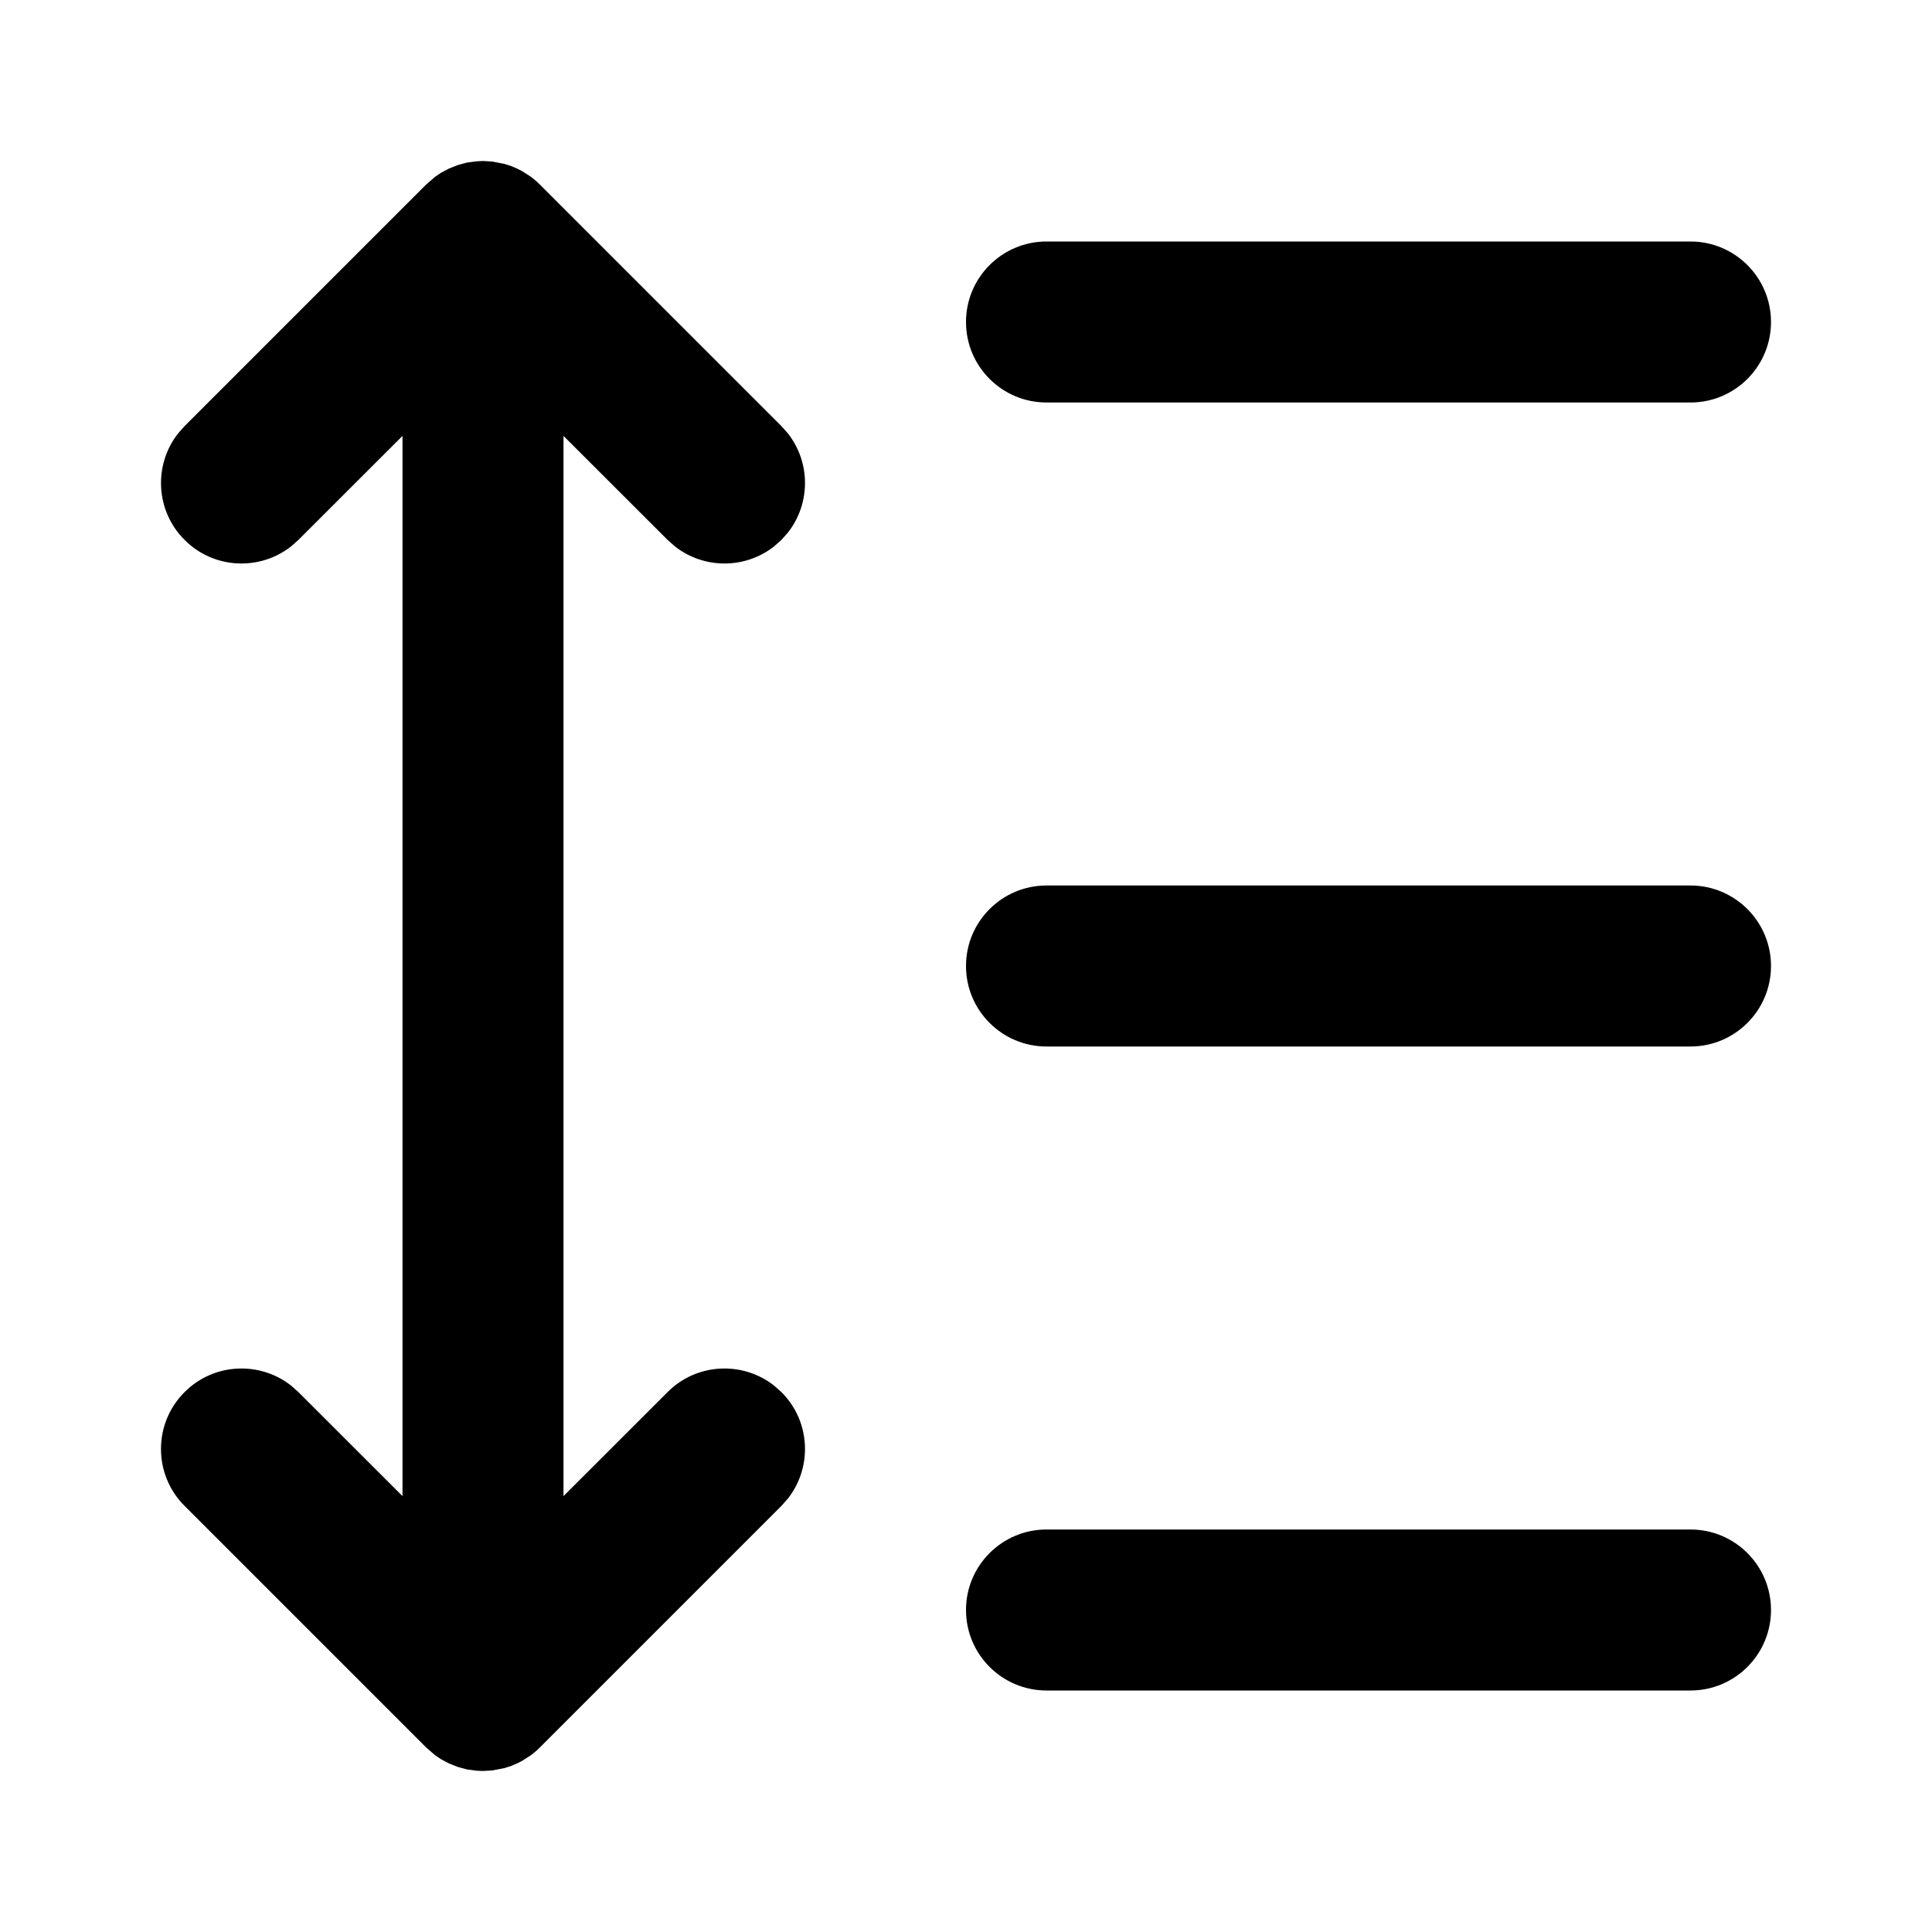 <?xml version="1.0" encoding="utf-8"?><!-- Скачано с сайта svg4.ru / Downloaded from svg4.ru -->
<svg fill="#000000" width="800px" height="800px" viewBox="0 0 24 24" xmlns="http://www.w3.org/2000/svg">
  <path fill-rule="evenodd" d="M7,18.585 L8.293,17.293 C8.653,16.932 9.221,16.905 9.613,17.21 L9.707,17.293 C10.068,17.653 10.095,18.221 9.79,18.613 L9.707,18.707 L6.707,21.707 L6.663,21.749 L6.595,21.804 L6.484,21.875 L6.423,21.906 L6.342,21.94 L6.266,21.964 L6.117,21.993 L6,22 L5.918,21.996 L5.799,21.98 L5.688,21.95 L5.577,21.906 L5.479,21.854 L5.405,21.804 L5.293,21.707 L2.293,18.707 C1.902,18.317 1.902,17.683 2.293,17.293 C2.653,16.932 3.221,16.905 3.613,17.21 L3.707,17.293 L5,18.585 L5,5.415 L3.707,6.707 L3.613,6.79 C3.221,7.095 2.653,7.068 2.293,6.707 C1.932,6.347 1.905,5.779 2.21,5.387 L2.293,5.293 L5.293,2.293 L5.405,2.196 L5.479,2.146 L5.577,2.094 L5.688,2.05 L5.799,2.02 L5.918,2.004 L6,2 L6.117,2.007 L6.266,2.036 L6.342,2.06 L6.423,2.094 L6.484,2.125 L6.595,2.196 L6.663,2.251 L6.707,2.293 L9.707,5.293 L9.79,5.387 C10.07,5.747 10.07,6.253 9.79,6.613 L9.707,6.707 L9.613,6.79 C9.253,7.07 8.747,7.07 8.387,6.79 L8.293,6.707 L7,5.415 L7,18.585 Z M21,19 C21.552,19 22,19.448 22,20 C22,20.552 21.552,21 21,21 L13,21 C12.448,21 12,20.552 12,20 C12,19.448 12.448,19 13,19 L21,19 Z M21,11 C21.552,11 22,11.448 22,12 C22,12.552 21.552,13 21,13 L13,13 C12.448,13 12,12.552 12,12 C12,11.448 12.448,11 13,11 L21,11 Z M21,3 C21.552,3 22,3.448 22,4 C22,4.552 21.552,5 21,5 L13,5 C12.448,5 12,4.552 12,4 C12,3.448 12.448,3 13,3 L21,3 Z"/>
</svg>
